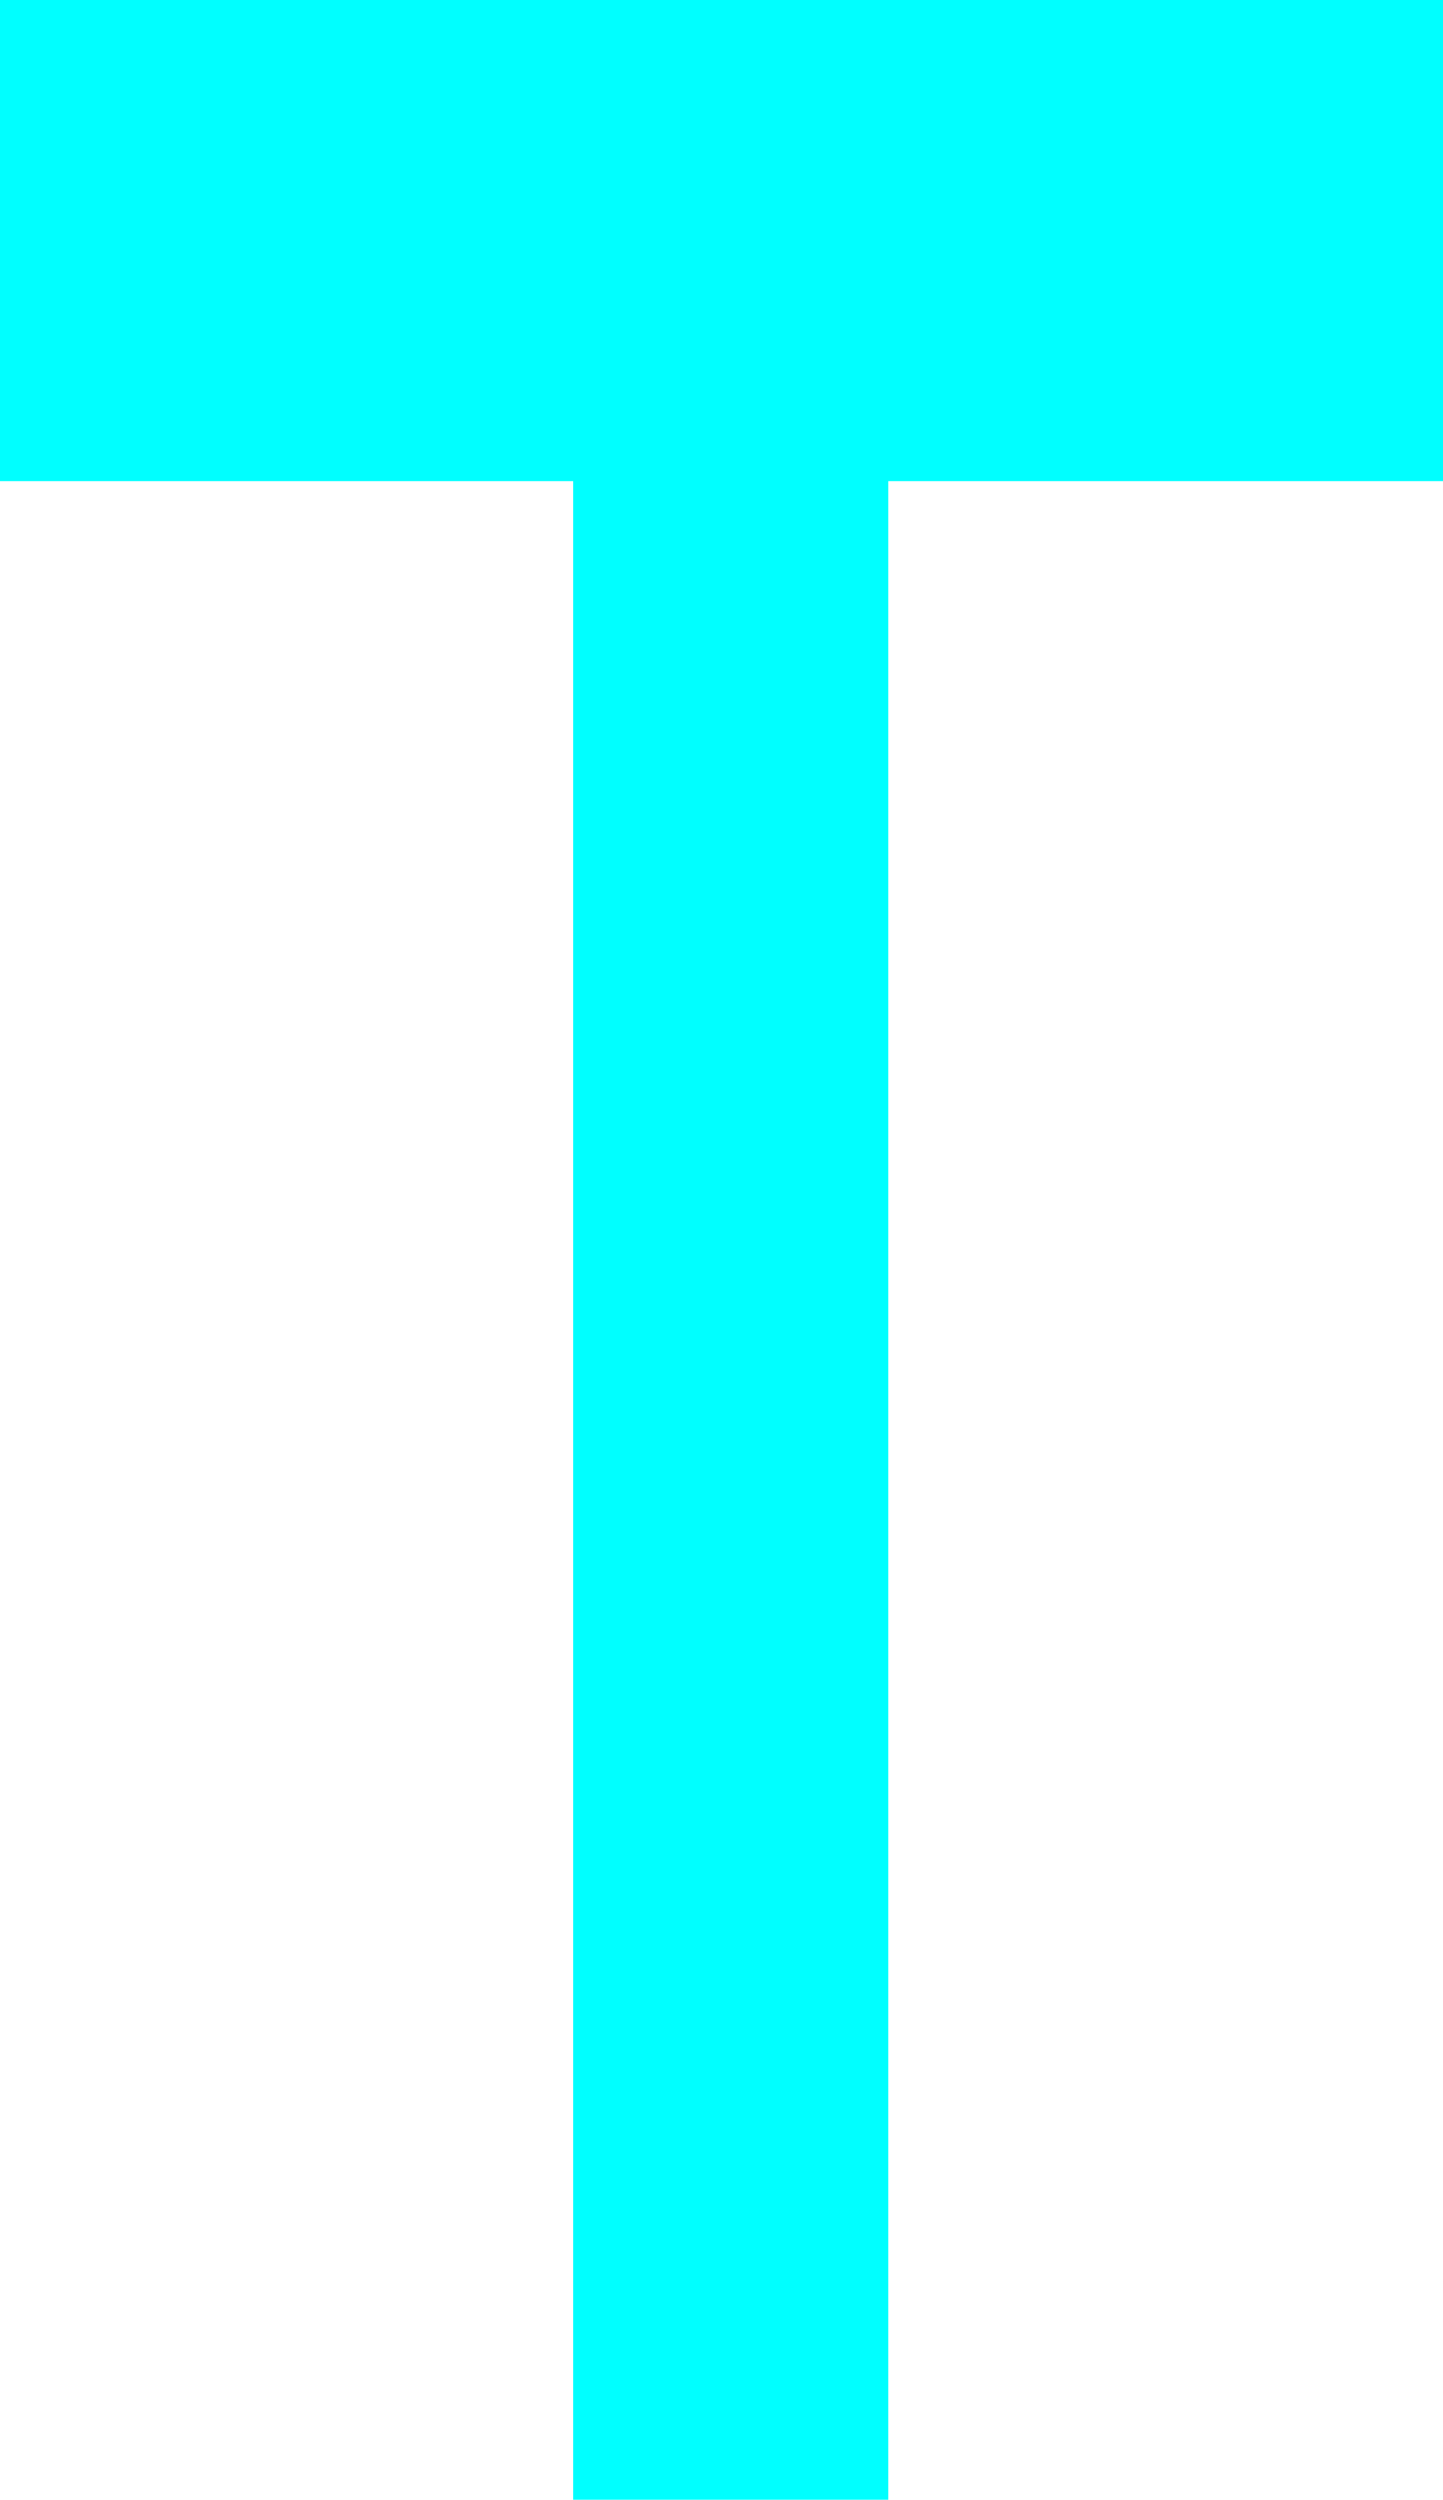 <?xml version="1.0" encoding="UTF-8" standalone="no"?>
<svg xmlns:xlink="http://www.w3.org/1999/xlink" height="67.8px" width="39.15px" xmlns="http://www.w3.org/2000/svg">
  <g transform="matrix(1.0, 0.0, 0.0, 1.0, 20.6, 35.25)">
    <path d="M18.55 -35.25 L18.55 -22.2 3.5 -22.2 3.5 32.55 -5.05 32.55 -5.05 -22.2 -20.6 -22.2 -20.6 -35.25 18.55 -35.25" fill="#00ffff" fill-rule="evenodd" stroke="none"/>
  </g>
</svg>
